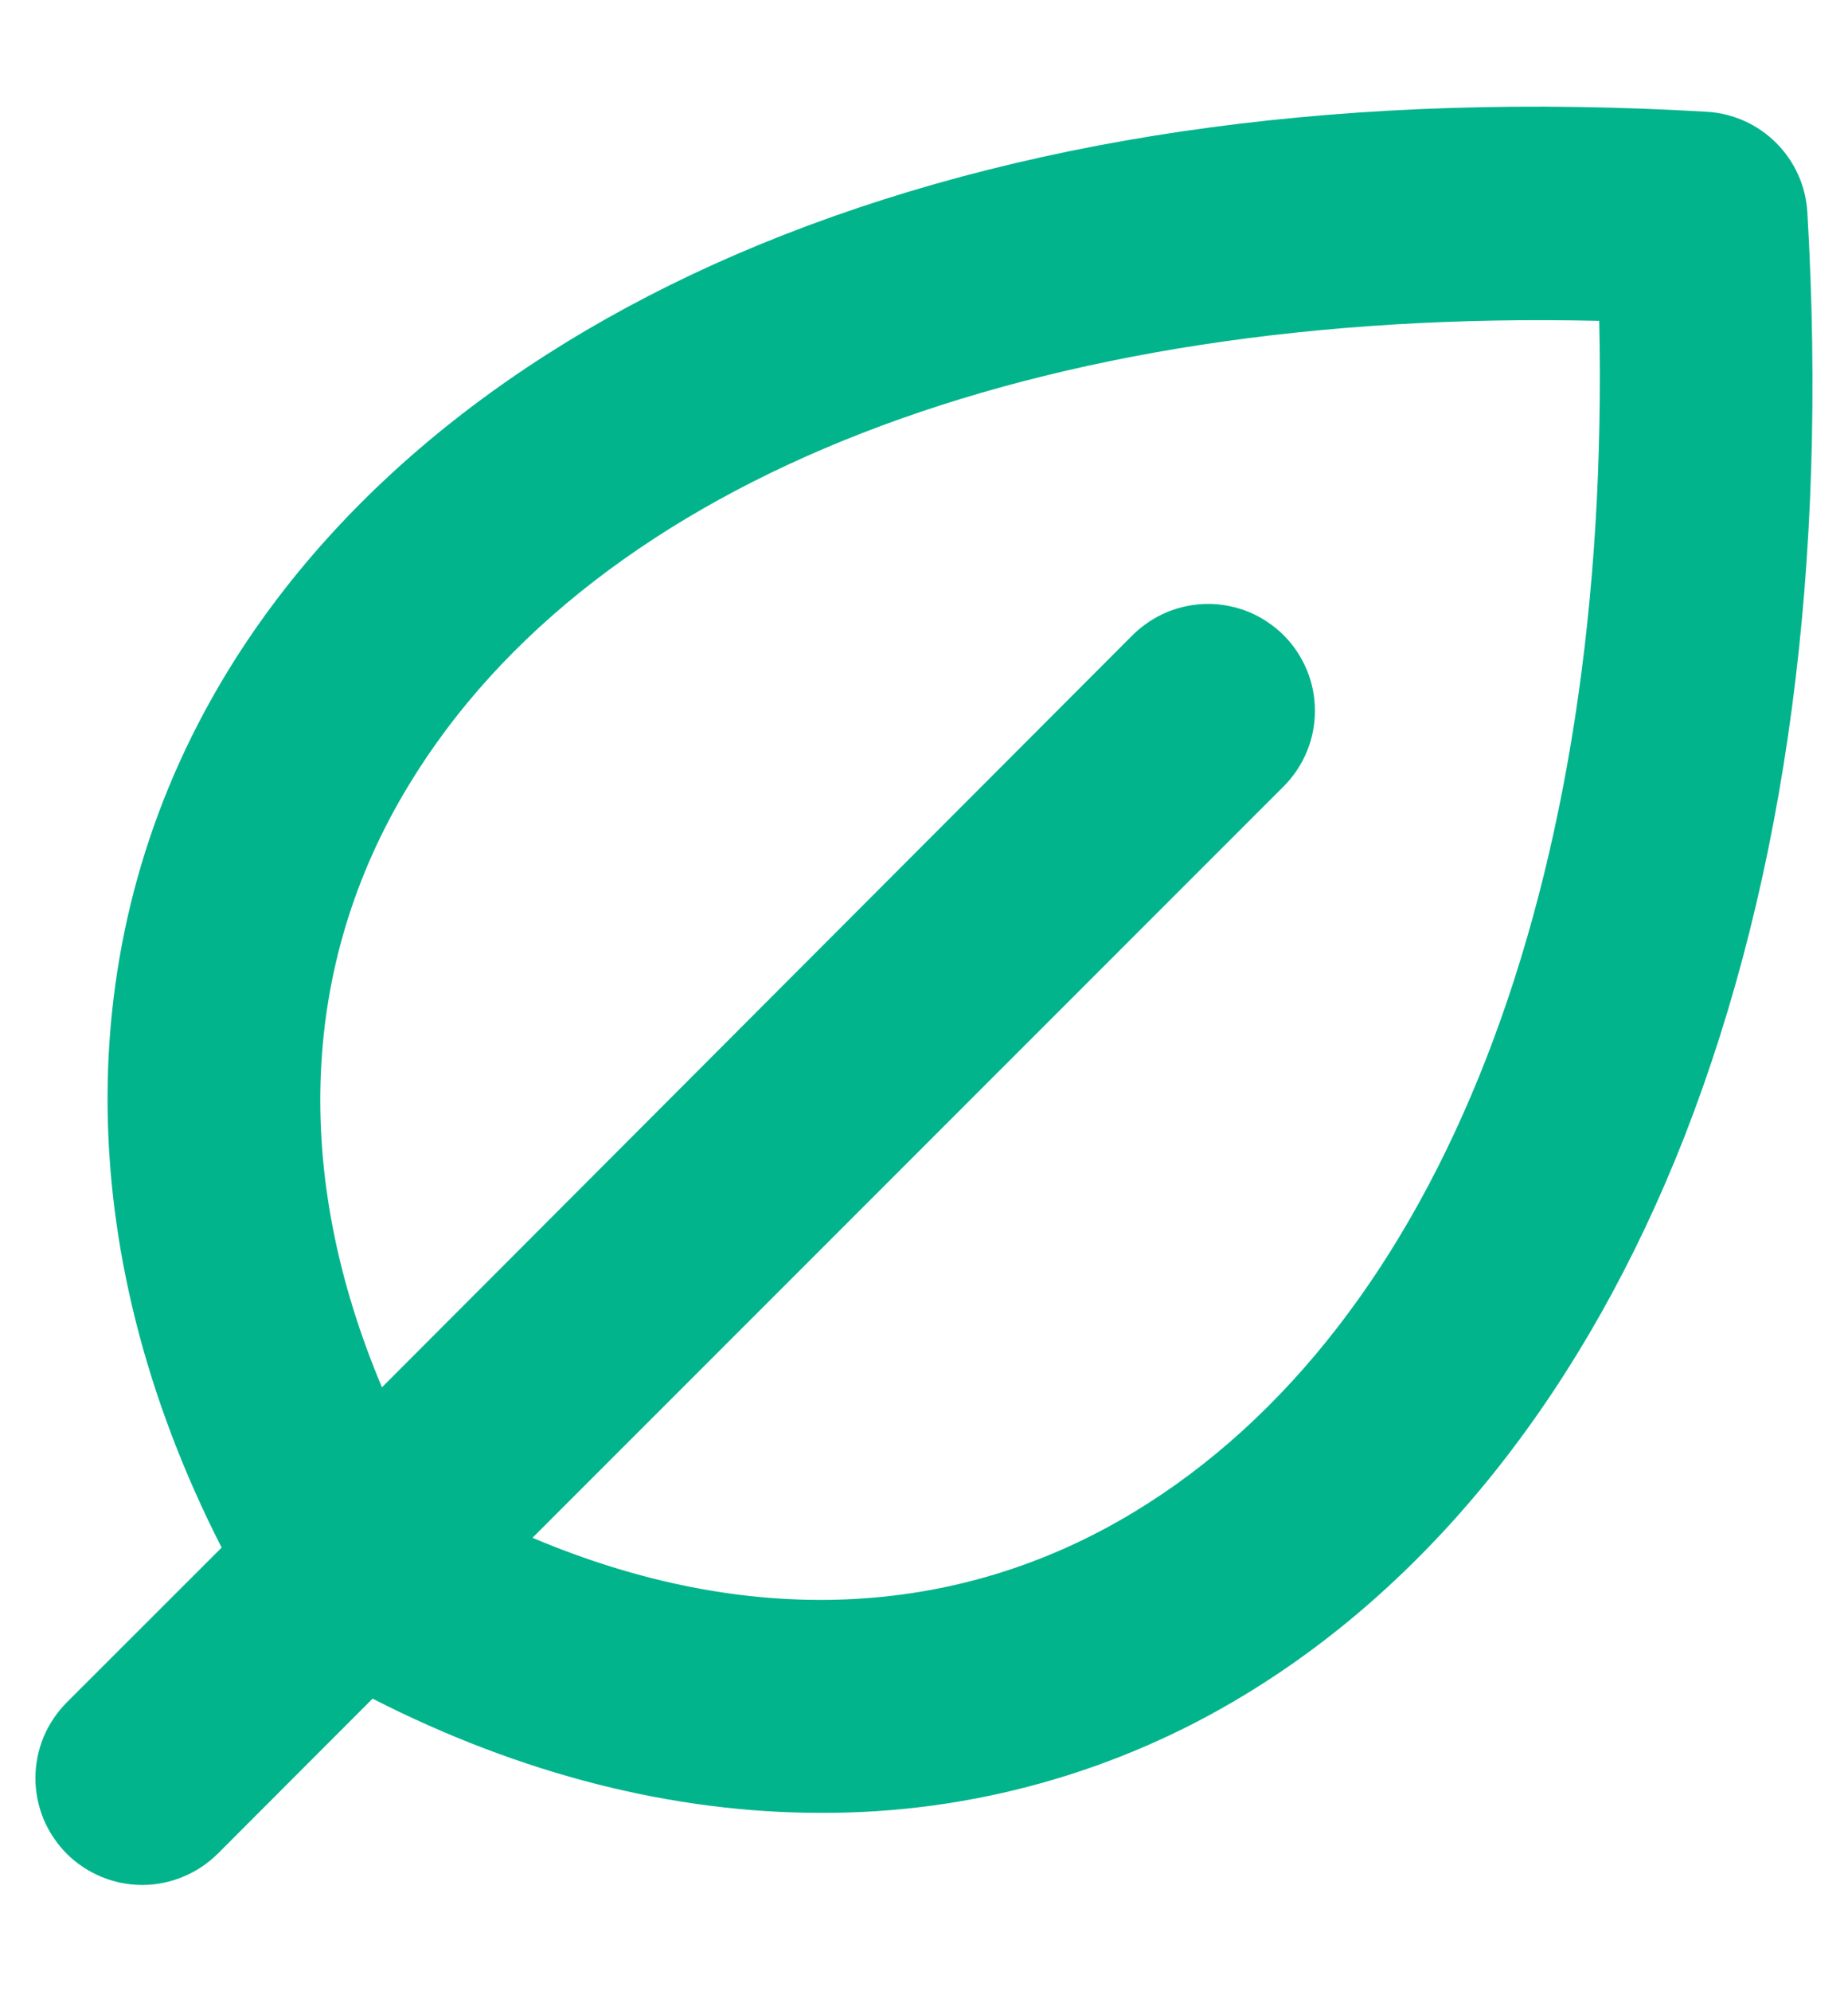 <svg width="13" height="14" viewBox="0 0 13 14" fill="none" xmlns="http://www.w3.org/2000/svg">
<path d="M12.714 1.491C12.703 1.308 12.625 1.135 12.495 1.005C12.365 0.875 12.192 0.797 12.009 0.786C9.534 0.641 7.347 0.933 5.509 1.653C3.75 2.343 2.394 3.411 1.587 4.744C0.486 6.563 0.483 8.772 1.559 10.881L0.469 11.97C0.4 12.04 0.344 12.123 0.306 12.214C0.269 12.305 0.249 12.403 0.249 12.501C0.249 12.6 0.269 12.698 0.306 12.789C0.344 12.88 0.4 12.963 0.469 13.033C0.61 13.173 0.801 13.253 1.001 13.253C1.099 13.253 1.197 13.233 1.288 13.195C1.379 13.158 1.462 13.102 1.532 13.033L2.621 11.943C3.667 12.477 4.739 12.746 5.774 12.746C6.827 12.75 7.859 12.462 8.758 11.915C10.091 11.107 11.159 9.751 11.849 7.993C12.567 6.154 12.859 3.966 12.714 1.491ZM7.979 10.63C6.723 11.391 5.25 11.448 3.746 10.812L9.03 5.529C9.1 5.459 9.155 5.376 9.193 5.285C9.231 5.194 9.25 5.096 9.25 4.998C9.25 4.899 9.231 4.801 9.193 4.71C9.155 4.619 9.1 4.536 9.03 4.466C8.96 4.397 8.877 4.341 8.786 4.303C8.695 4.266 8.597 4.246 8.499 4.246C8.4 4.246 8.302 4.266 8.211 4.303C8.12 4.341 8.037 4.397 7.967 4.466L2.687 9.754C2.054 8.254 2.111 6.777 2.875 5.521C4.182 3.363 7.284 2.164 11.25 2.256C11.336 6.221 10.137 9.323 7.979 10.63Z" fill="#02B48C"/>
</svg>
